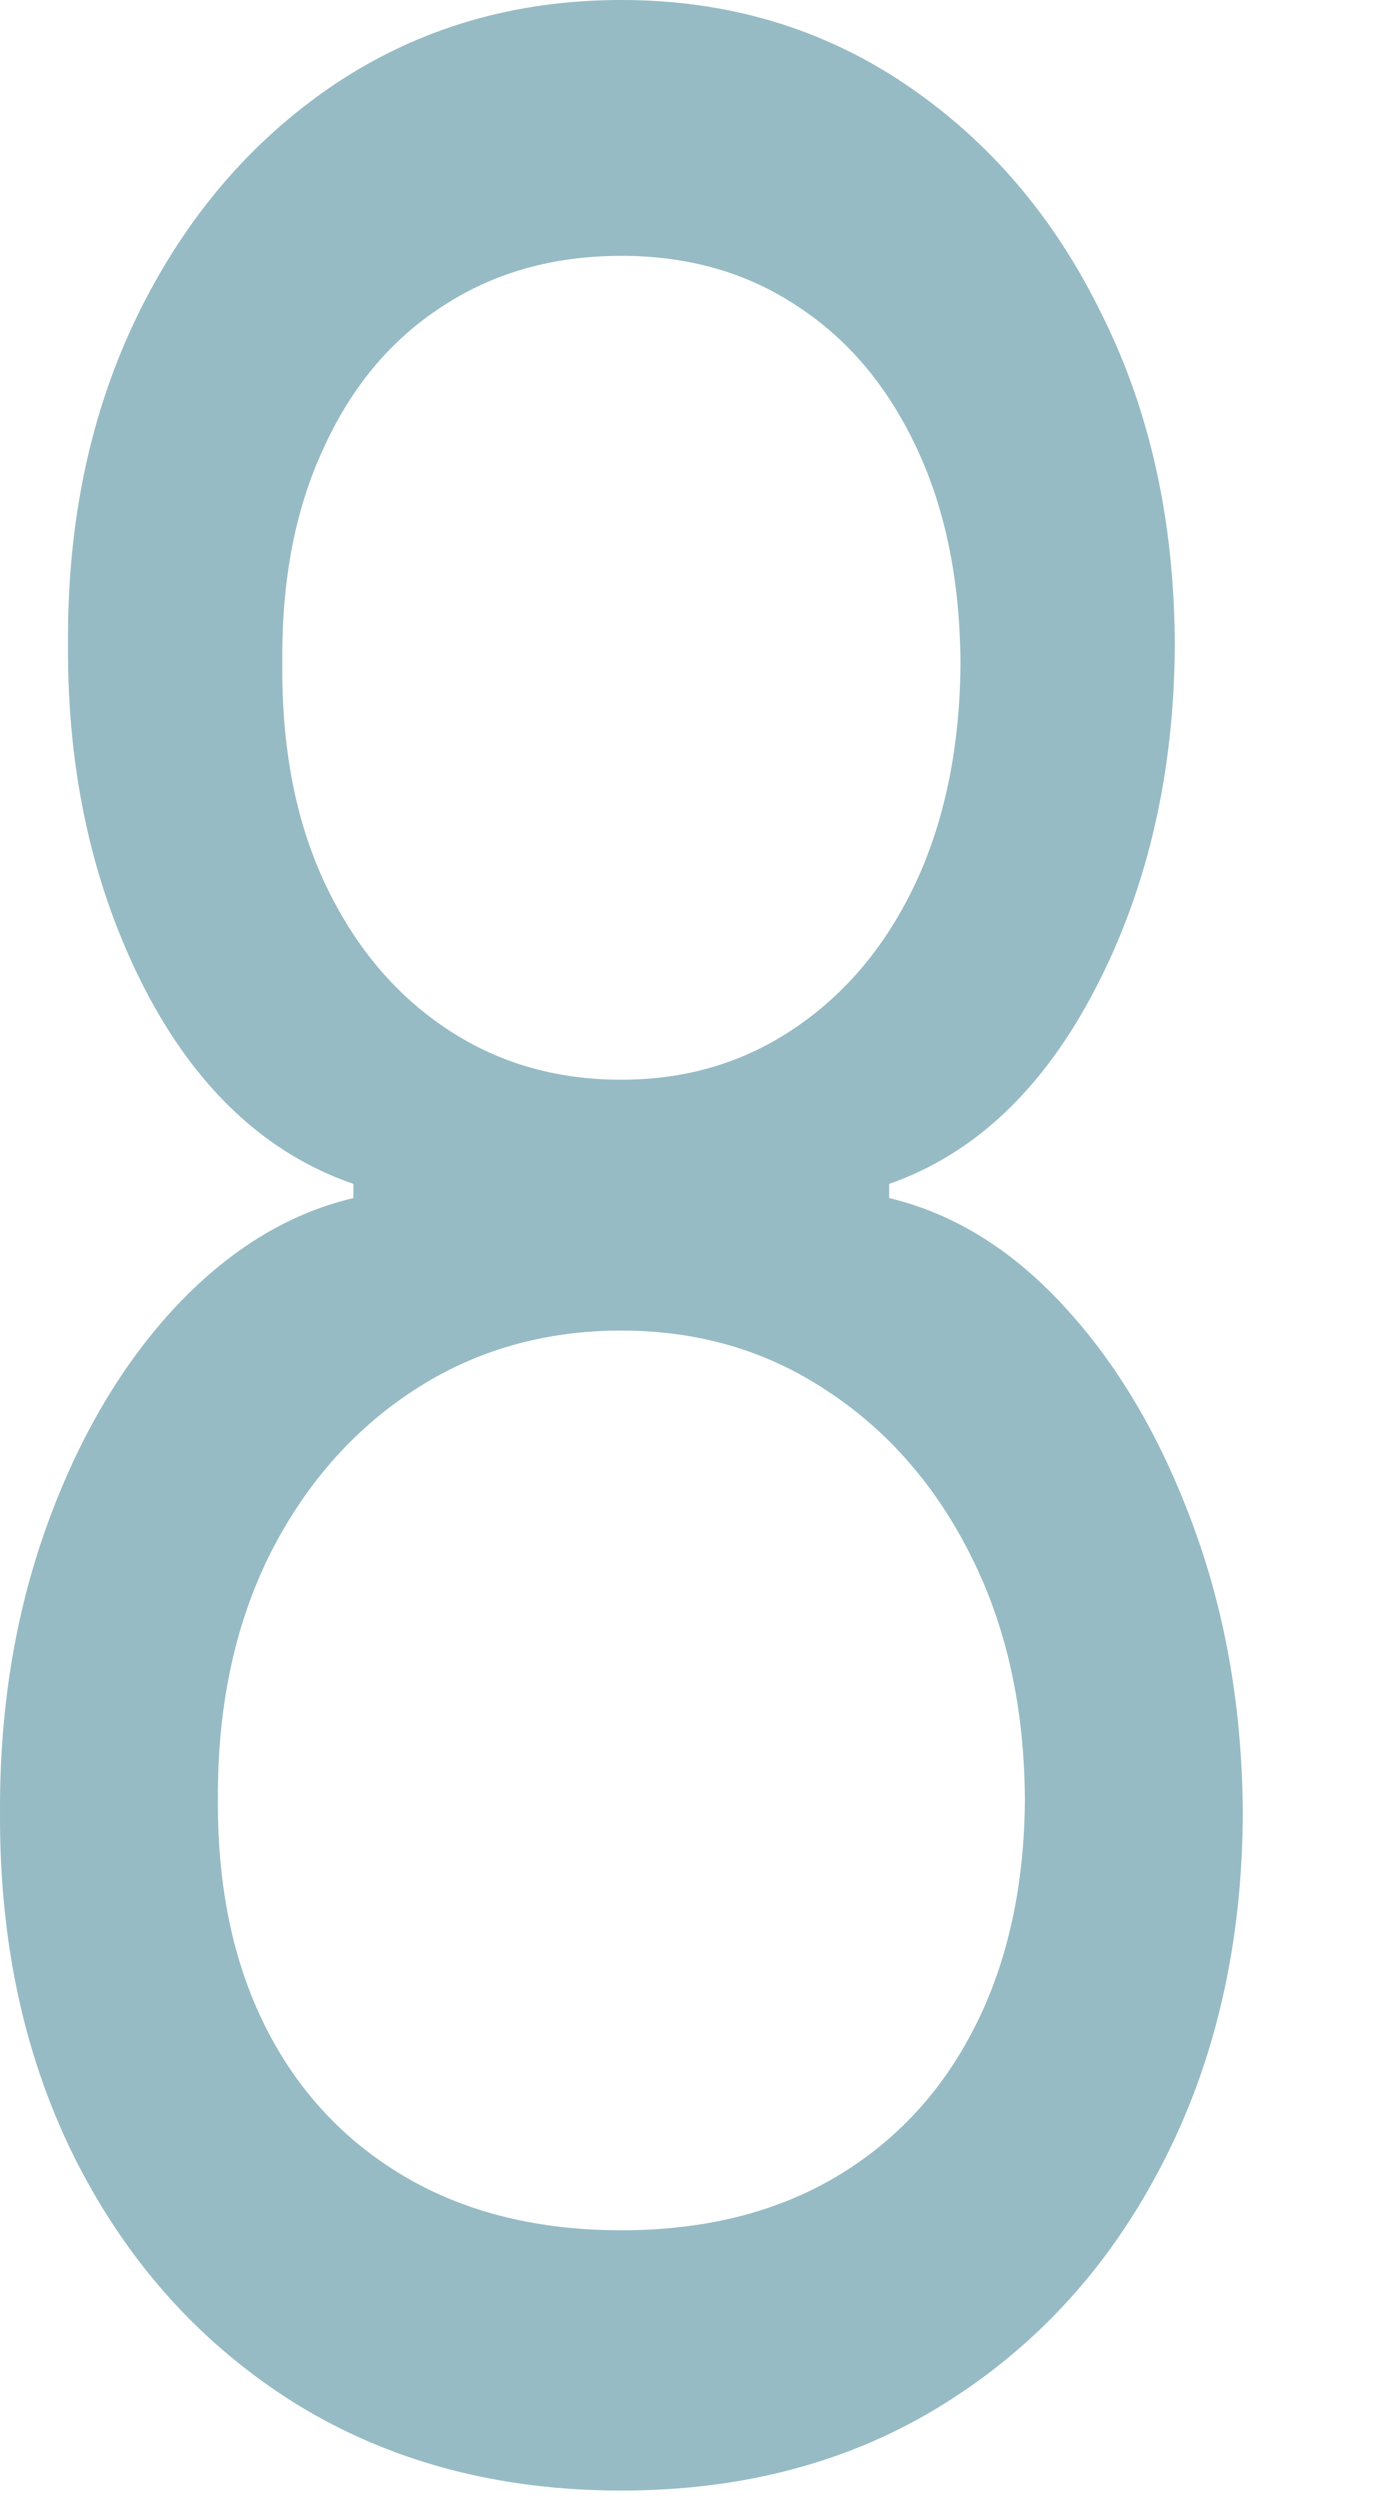 <?xml version="1.0" encoding="utf-8"?>
<svg xmlns="http://www.w3.org/2000/svg" fill="none" height="100%" overflow="visible" preserveAspectRatio="none" style="display: block;" viewBox="0 0 5 9" width="100%">
<path d="M2.238 8.966C1.797 8.966 1.407 8.863 1.068 8.655C0.731 8.445 0.469 8.157 0.28 7.79C0.091 7.421 -0.002 7 6.70041e-05 6.529C-0.002 6.159 0.053 5.819 0.164 5.506C0.276 5.191 0.428 4.928 0.62 4.718C0.816 4.505 1.033 4.37 1.273 4.313V4.262C0.959 4.154 0.707 3.919 0.521 3.559C0.334 3.195 0.242 2.782 0.245 2.319C0.242 1.875 0.327 1.479 0.498 1.13C0.67 0.78 0.906 0.505 1.206 0.303C1.509 0.101 1.853 0 2.238 0C2.62 0 2.961 0.101 3.261 0.303C3.561 0.505 3.797 0.78 3.968 1.13C4.143 1.479 4.23 1.875 4.232 2.319C4.23 2.782 4.135 3.195 3.946 3.559C3.759 3.919 3.512 4.154 3.203 4.262V4.313C3.441 4.37 3.656 4.505 3.847 4.718C4.037 4.928 4.189 5.191 4.303 5.506C4.417 5.819 4.475 6.159 4.477 6.529C4.475 7 4.378 7.421 4.187 7.79C3.998 8.157 3.736 8.445 3.399 8.655C3.065 8.863 2.678 8.966 2.238 8.966ZM2.238 8.029C2.537 8.029 2.794 7.965 3.011 7.837C3.227 7.709 3.394 7.529 3.512 7.296C3.63 7.063 3.69 6.79 3.692 6.478C3.69 6.148 3.626 5.857 3.499 5.604C3.373 5.351 3.2 5.152 2.981 5.008C2.764 4.863 2.517 4.79 2.238 4.79C1.958 4.79 1.706 4.863 1.486 5.008C1.267 5.152 1.094 5.351 0.968 5.604C0.844 5.857 0.783 6.148 0.785 6.478C0.783 6.79 0.839 7.063 0.956 7.296C1.073 7.529 1.242 7.709 1.46 7.837C1.679 7.965 1.938 8.029 2.238 8.029ZM2.238 3.887C2.474 3.887 2.683 3.824 2.866 3.699C3.05 3.574 3.195 3.4 3.3 3.175C3.404 2.951 3.458 2.688 3.46 2.387C3.458 2.091 3.406 1.834 3.303 1.615C3.2 1.394 3.057 1.223 2.875 1.104C2.693 0.982 2.481 0.921 2.238 0.921C1.992 0.921 1.777 0.982 1.592 1.104C1.408 1.223 1.265 1.394 1.165 1.615C1.063 1.834 1.014 2.091 1.017 2.387C1.014 2.688 1.064 2.951 1.168 3.175C1.273 3.4 1.417 3.574 1.602 3.699C1.786 3.824 1.998 3.887 2.238 3.887Z" fill="#96BBC4" id="Vector"/>
</svg>